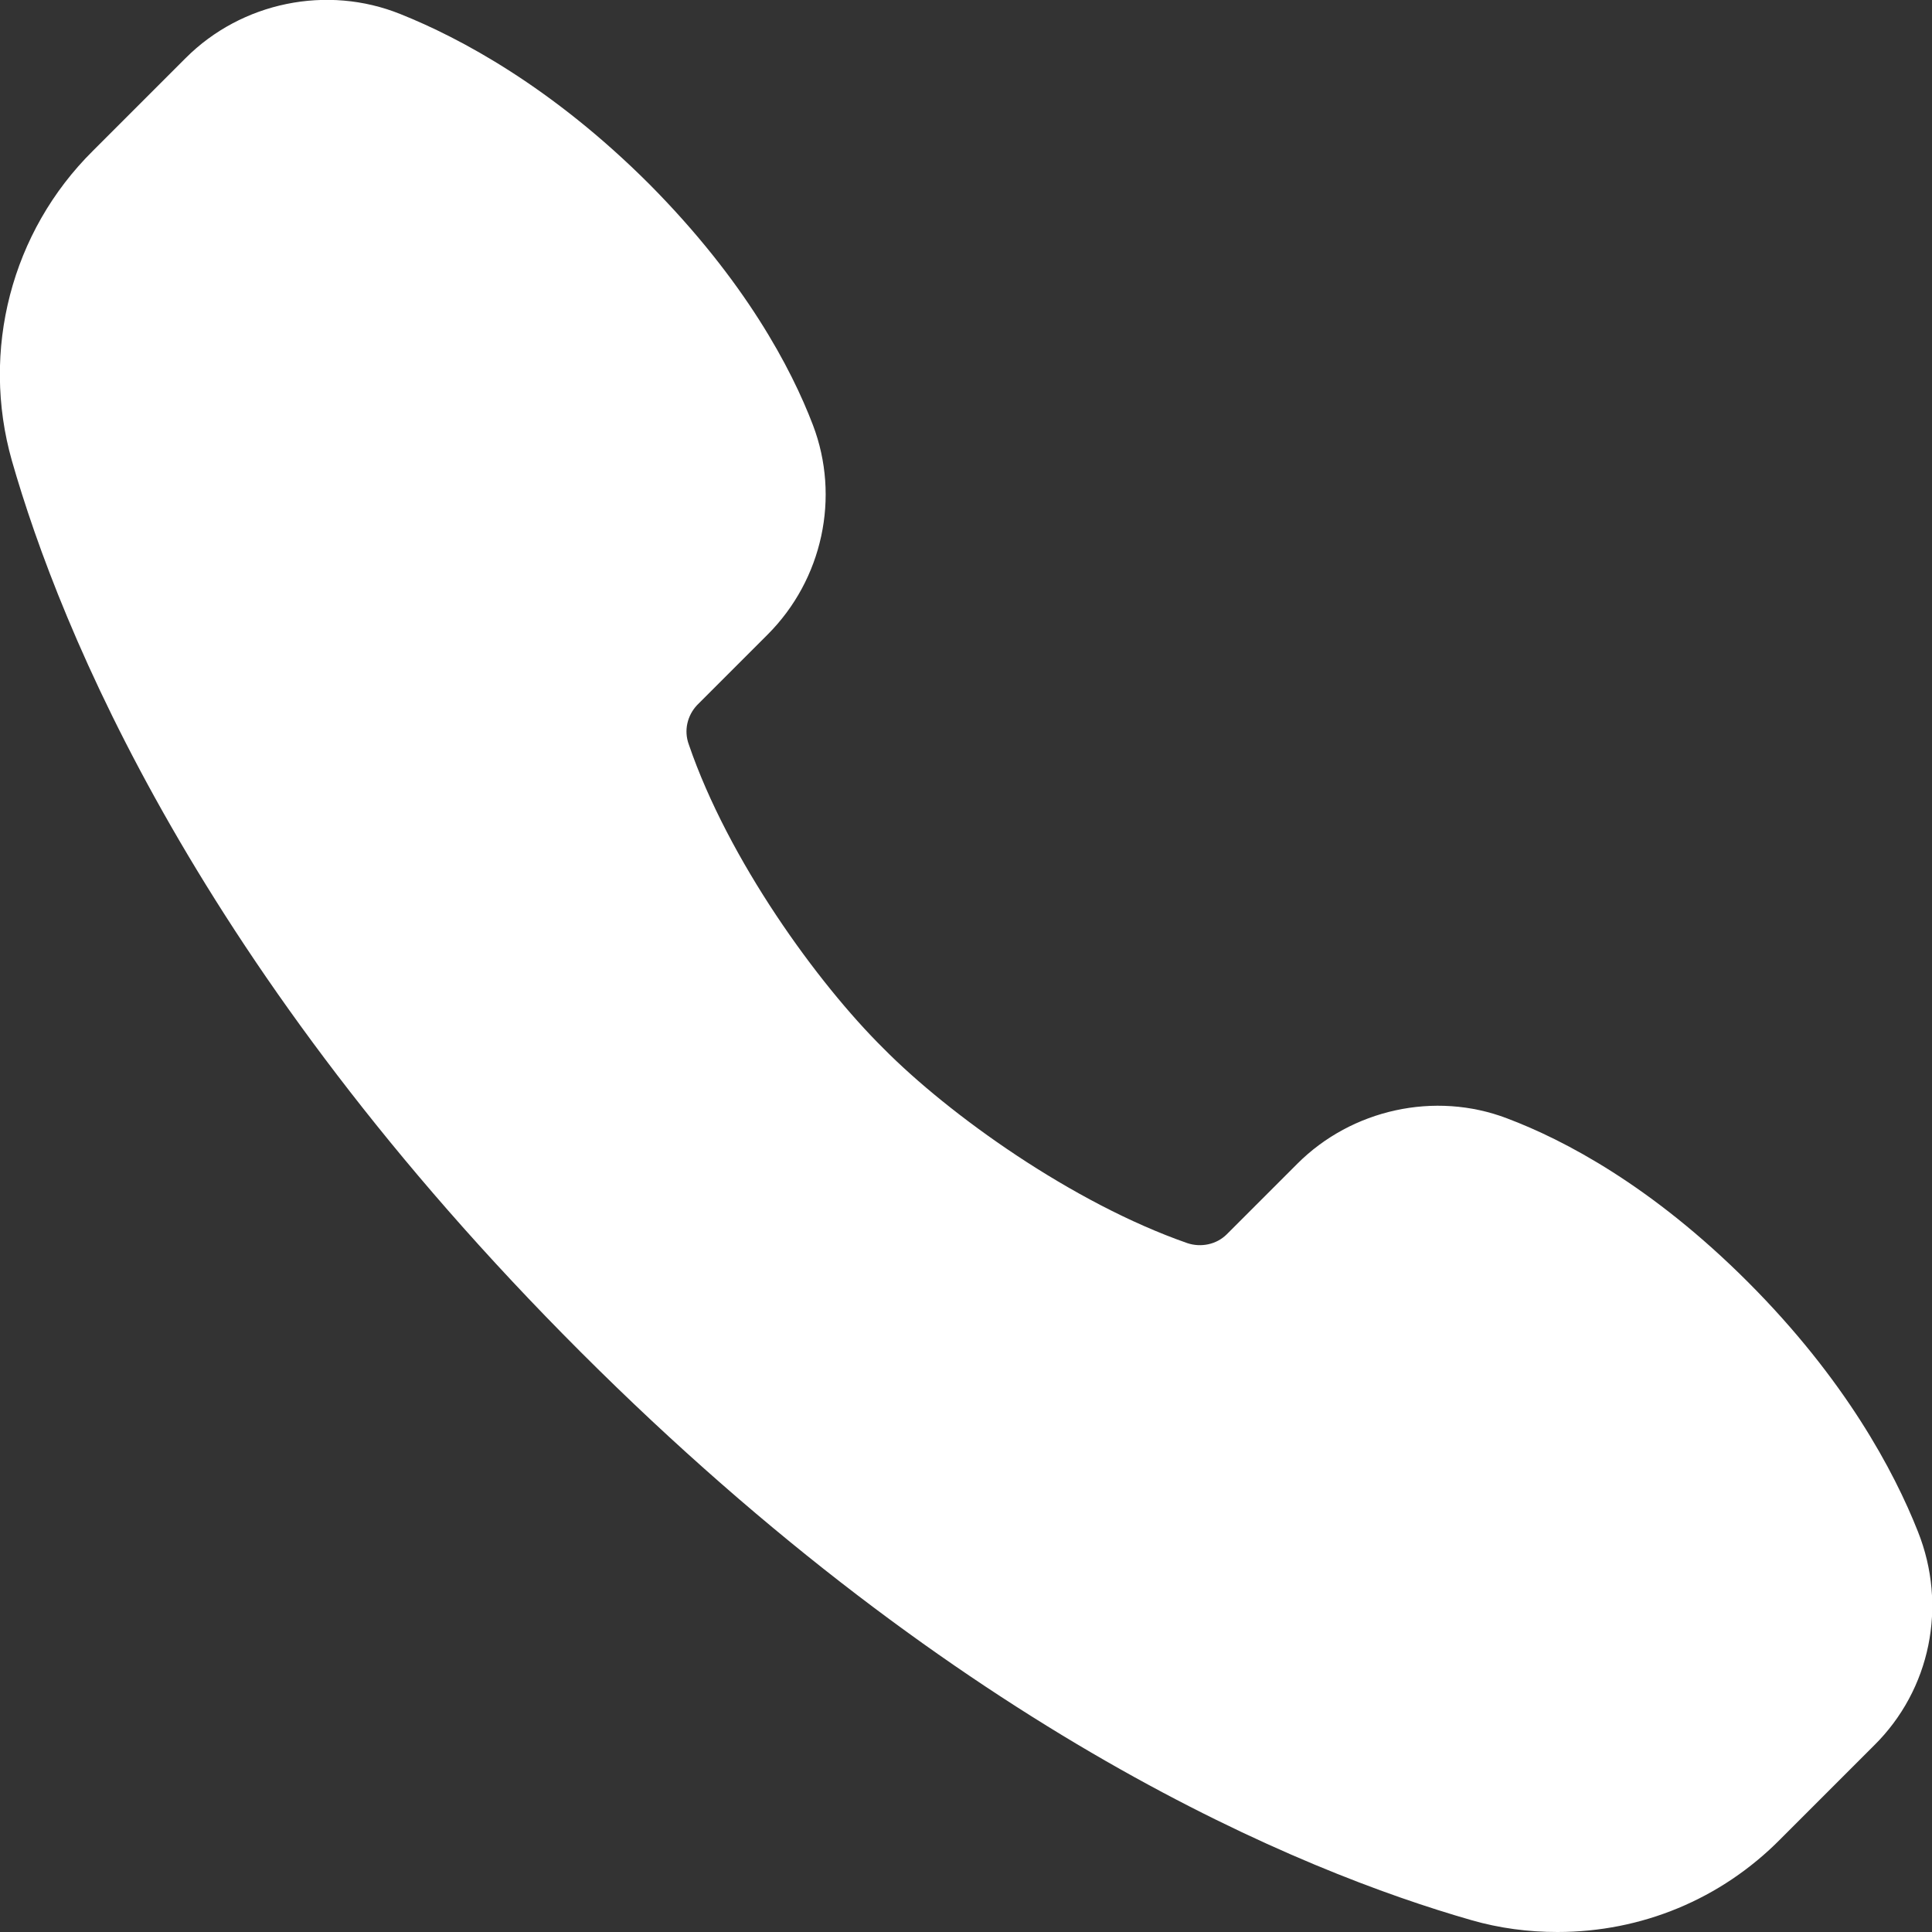 <?xml version="1.0" encoding="UTF-8" standalone="no"?>
<!DOCTYPE svg PUBLIC "-//W3C//DTD SVG 1.1//EN" "http://www.w3.org/Graphics/SVG/1.1/DTD/svg11.dtd">
<svg width="100%" height="100%" viewBox="0 0 26 26" version="1.1" xmlns="http://www.w3.org/2000/svg" xmlns:xlink="http://www.w3.org/1999/xlink" xml:space="preserve" xmlns:serif="http://www.serif.com/" style="fill-rule:evenodd;clip-rule:evenodd;stroke-linejoin:round;stroke-miterlimit:2;">
    <rect x="0" y="0" width="26" height="26" fill="#333333" stroke="none"/>
    <path d="M25.81,20.61C25.49,19.8 24.83,18.56 23.52,17.25C22.23,15.96 21.05,15.34 20.28,15.05C19.31,14.68 18.19,14.93 17.46,15.66L16.51,16.61C16.37,16.75 16.16,16.79 15.98,16.73C14.43,16.19 12.77,15 11.89,14.11C11,13.23 9.8,11.57 9.27,10.02C9.2,9.83 9.25,9.63 9.38,9.49L10.33,8.54C11.07,7.8 11.31,6.69 10.94,5.72C10.65,4.96 10.03,3.78 8.74,2.48C7.43,1.17 6.19,0.51 5.39,0.19C4.4,-0.21 3.25,0.03 2.5,0.78L1.25,2.03C0.15,3.12 -0.26,4.72 0.16,6.2C0.81,8.47 2.67,13.05 7.81,18.19C12.95,23.33 17.53,25.19 19.8,25.84C20.18,25.95 20.57,26 20.96,26C22.09,26 23.16,25.56 23.96,24.75L25.22,23.49C25.98,22.74 26.21,21.61 25.81,20.61Z" style="fill:white;fill-rule:nonzero;"/>
</svg>
